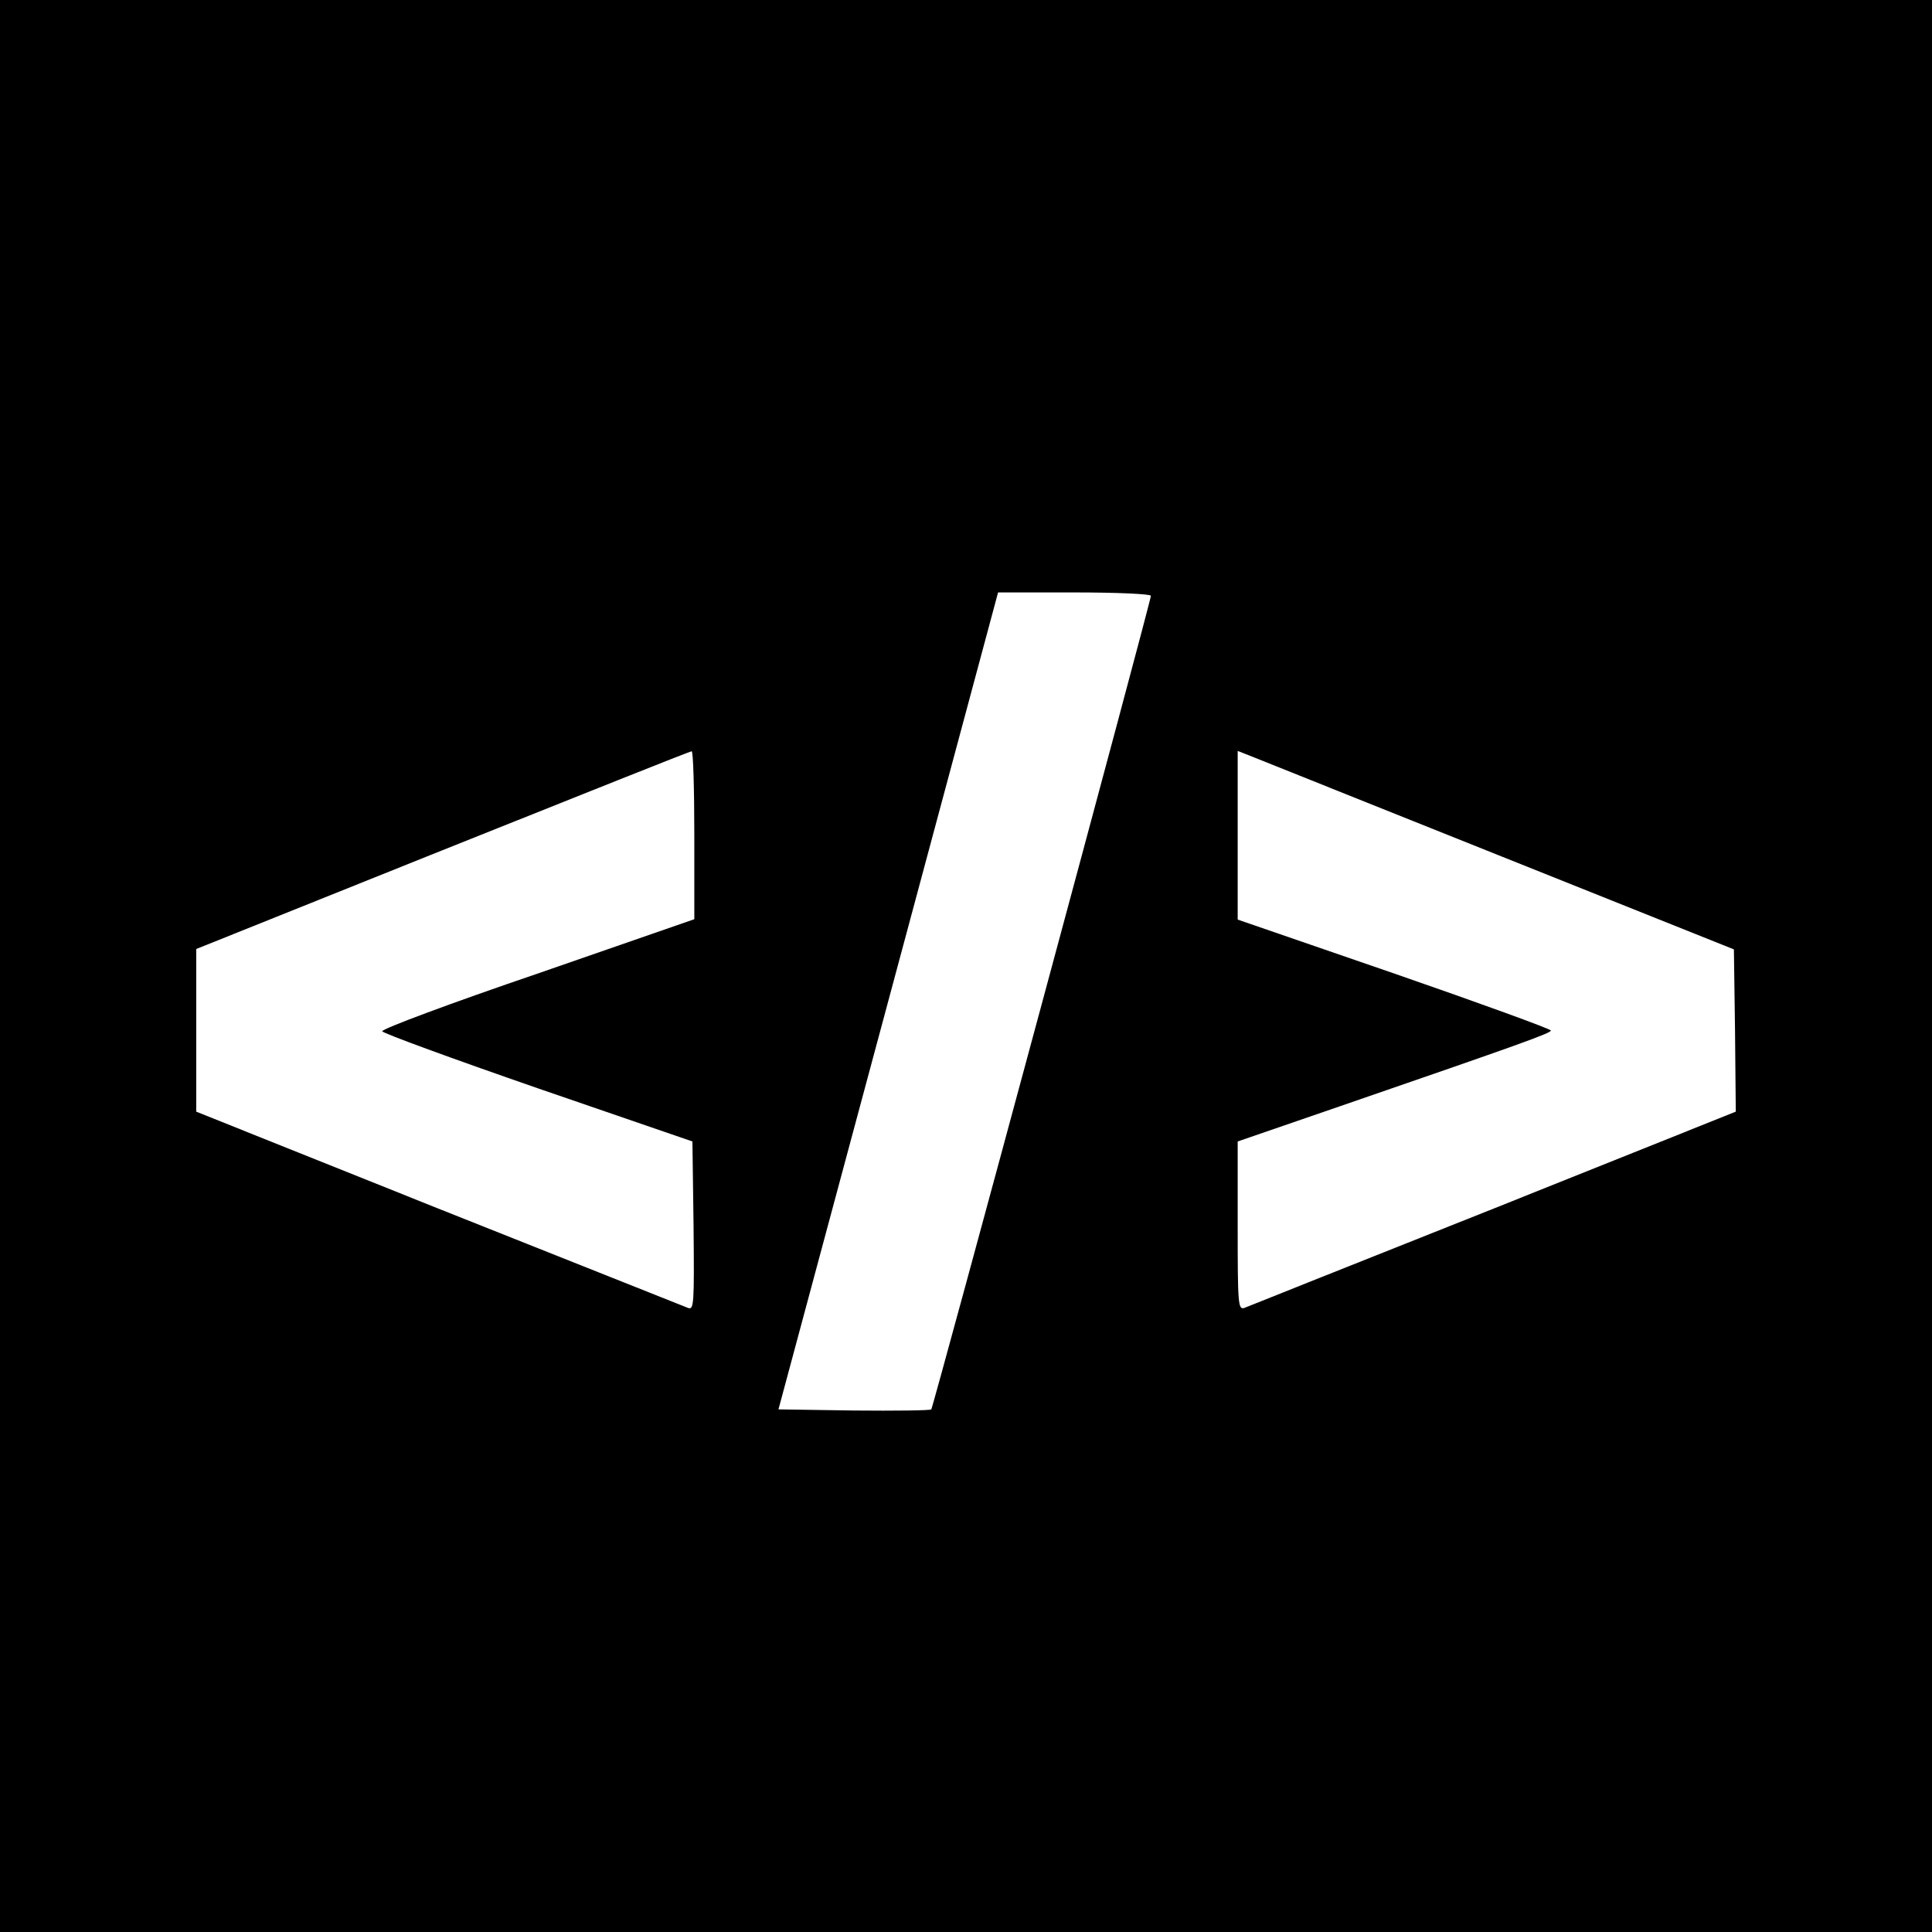 <?xml version="1.0" standalone="no"?>
<!DOCTYPE svg PUBLIC "-//W3C//DTD SVG 20010904//EN"
 "http://www.w3.org/TR/2001/REC-SVG-20010904/DTD/svg10.dtd">
<svg version="1.0" xmlns="http://www.w3.org/2000/svg"
 width="512pt" height="512pt" viewBox="0 0 512 512"
 preserveAspectRatio="xMidYMid meet">
<g transform="translate(0,512) scale(0.1,-0.1)"
fill="#000000" stroke="none">
<path d="M0 2560 l0 -2560 2560 0 2560 0 0 2560 0 2560 -2560 0 -2560 0 0
-2560z m3050 981 c0 -14 -577 -2151 -582 -2156 -3 -3 -95 -4 -205 -3 l-200 3
291 1082 291 1083 203 0 c111 0 202 -4 202 -9z m-1210 -634 l0 -223 -415 -144
c-229 -78 -414 -147 -412 -153 1 -5 187 -73 412 -151 l410 -141 3 -224 c2
-210 1 -223 -15 -217 -10 4 -307 122 -661 263 l-642 257 0 215 0 216 653 262
c358 143 655 262 660 262 4 1 7 -99 7 -222z m2140 -57 l615 -246 3 -215 2
-215 -642 -257 c-354 -141 -651 -259 -660 -263 -17 -6 -18 9 -18 217 l0 224
273 94 c476 164 557 193 557 200 0 4 -187 72 -415 151 l-415 143 0 223 0 224
43 -17 c23 -9 319 -128 657 -263z"/>
</g>
</svg>
